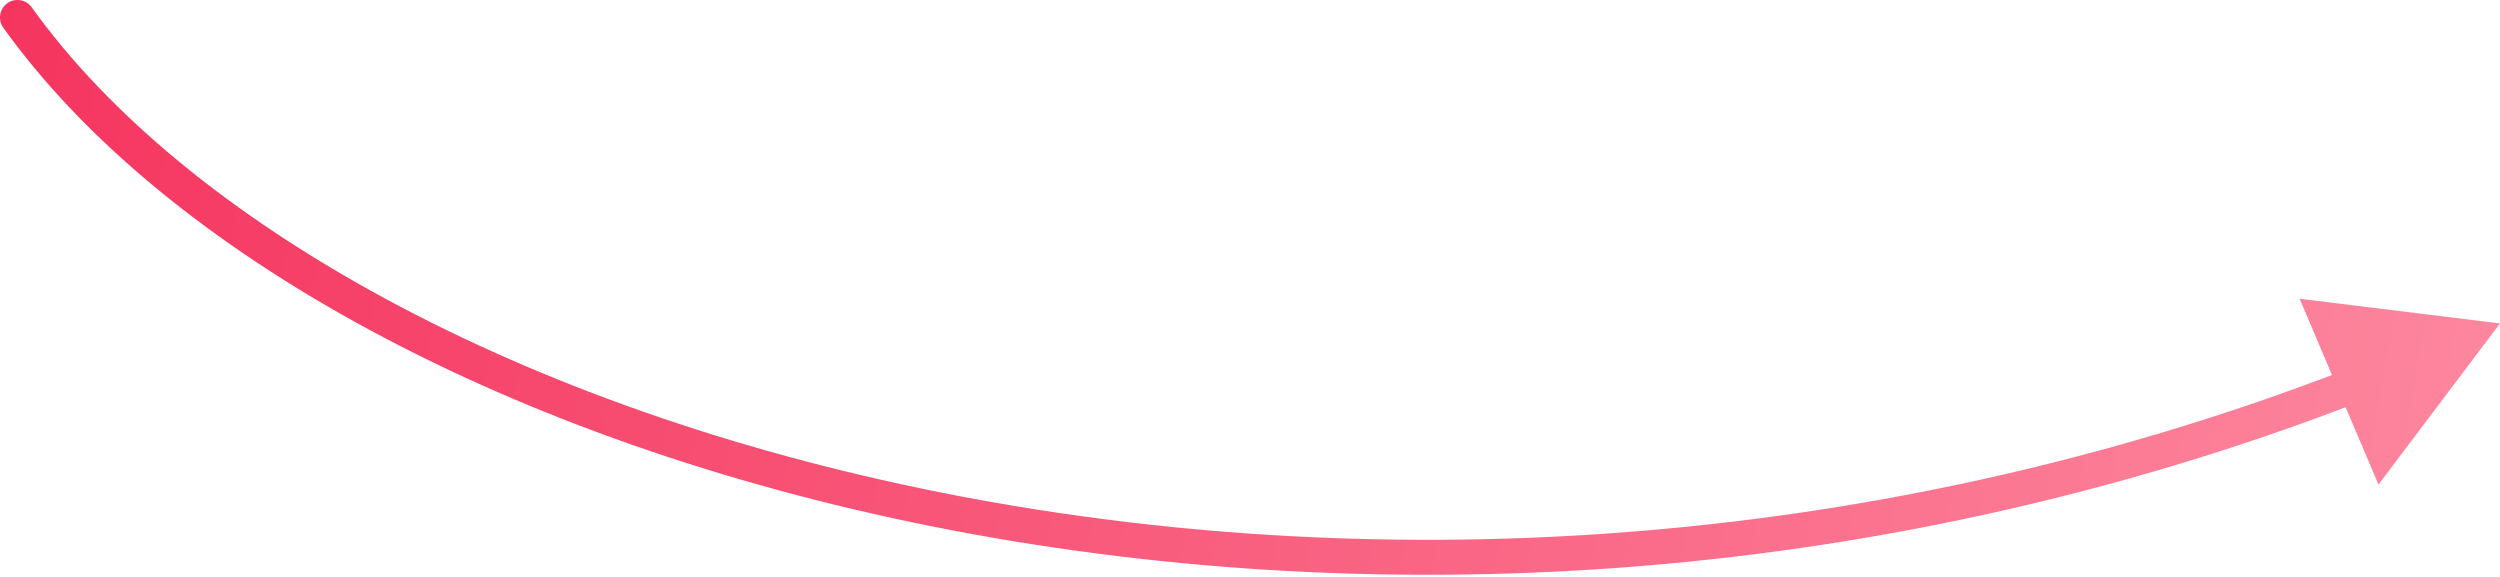 <?xml version="1.0" encoding="UTF-8"?> <svg xmlns="http://www.w3.org/2000/svg" width="143" height="33" viewBox="0 0 143 33" fill="none"><path d="M1.813 0.417C1.491 -0.032 0.866 -0.135 0.417 0.187C-0.032 0.509 -0.135 1.134 0.187 1.583L1.813 0.417ZM143 18.5L131.54 17.089L136.048 27.719L143 18.5ZM0.187 1.583C9.447 14.498 29.113 25.279 53.384 30.123C77.696 34.976 106.793 33.908 135.075 22.947L134.352 21.082C106.455 31.894 77.748 32.947 53.775 28.162C29.761 23.369 10.66 12.756 1.813 0.417L0.187 1.583Z" fill="url(#paint0_linear_1146_634)"></path><defs><linearGradient id="paint0_linear_1146_634" x1="-2.023" y1="1" x2="147.043" y2="27.514" gradientUnits="userSpaceOnUse"><stop stop-color="#F5345E"></stop><stop offset="1" stop-color="#FD89A0"></stop></linearGradient></defs></svg> 